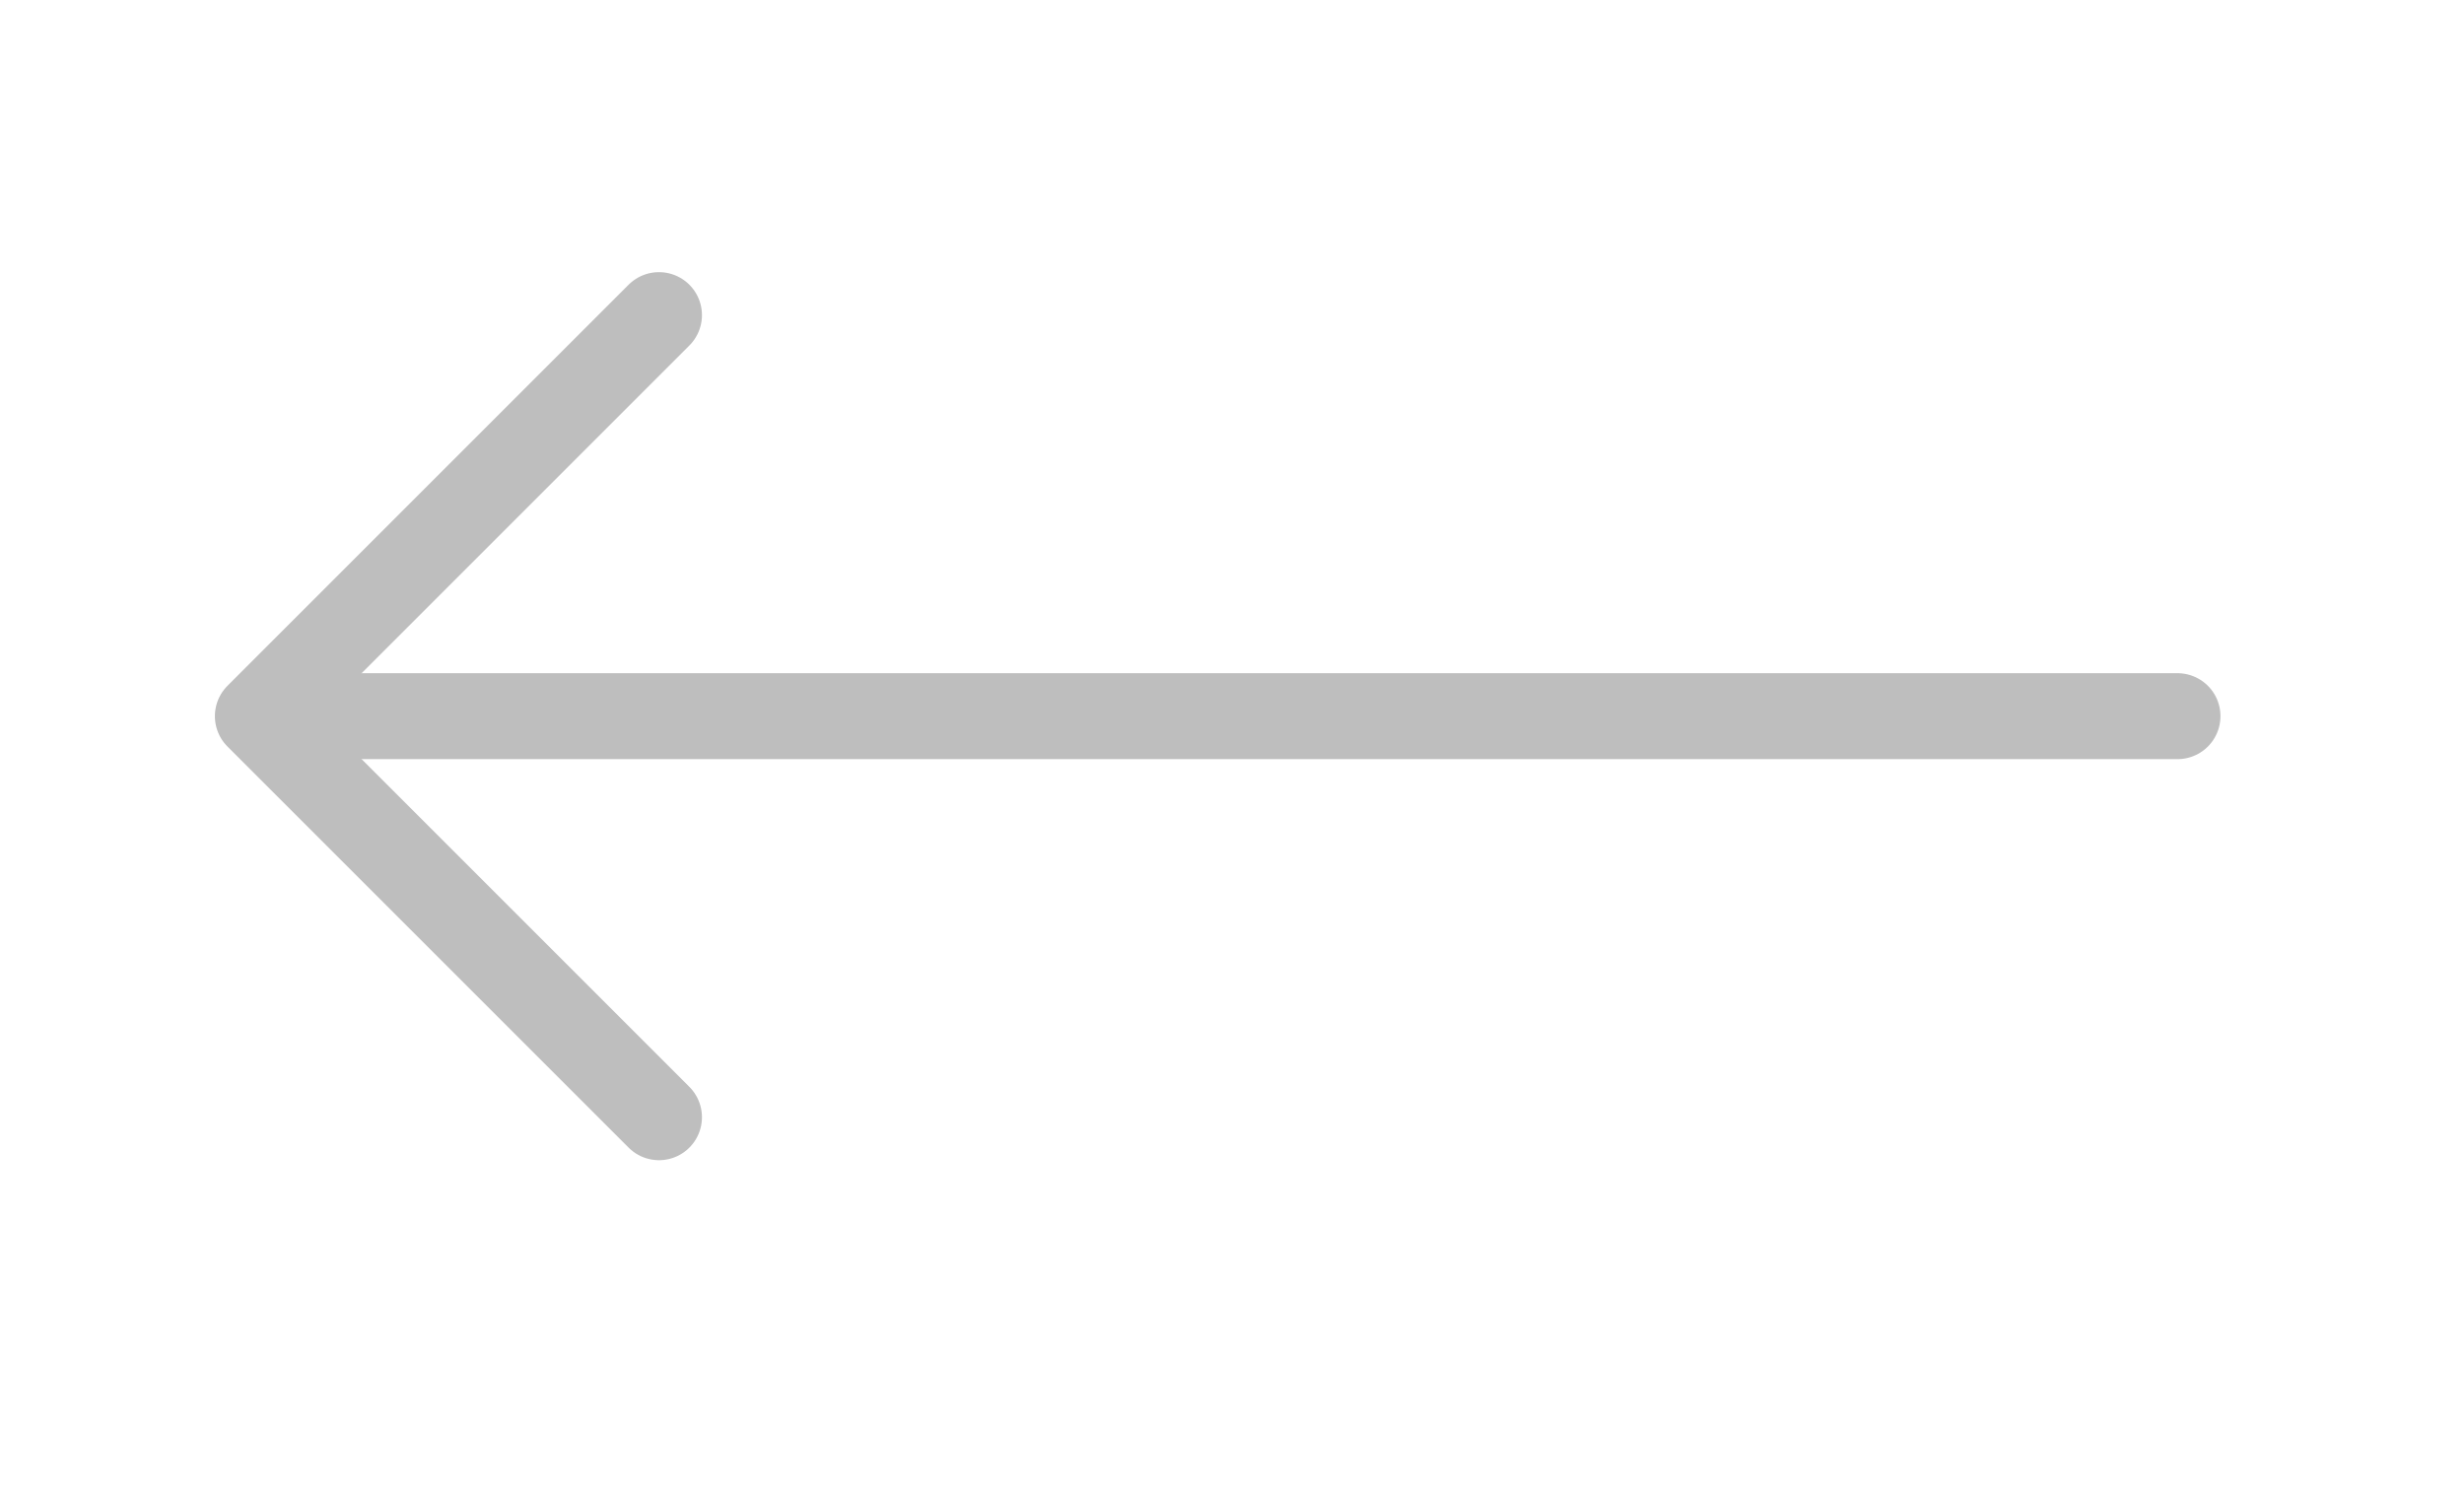 <svg width="43" height="26" viewBox="0 0 43 26" fill="none" xmlns="http://www.w3.org/2000/svg">
<path d="M38 12.5L5 12.5" stroke="#BEBEBE" stroke-width="1.5" stroke-linecap="round" stroke-linejoin="round"/>
<path d="M11.5 5.5L4.5 12.5L11.5 19.5" stroke="#BEBEBE" stroke-width="1.5" stroke-linecap="round" stroke-linejoin="round"/>
</svg>
